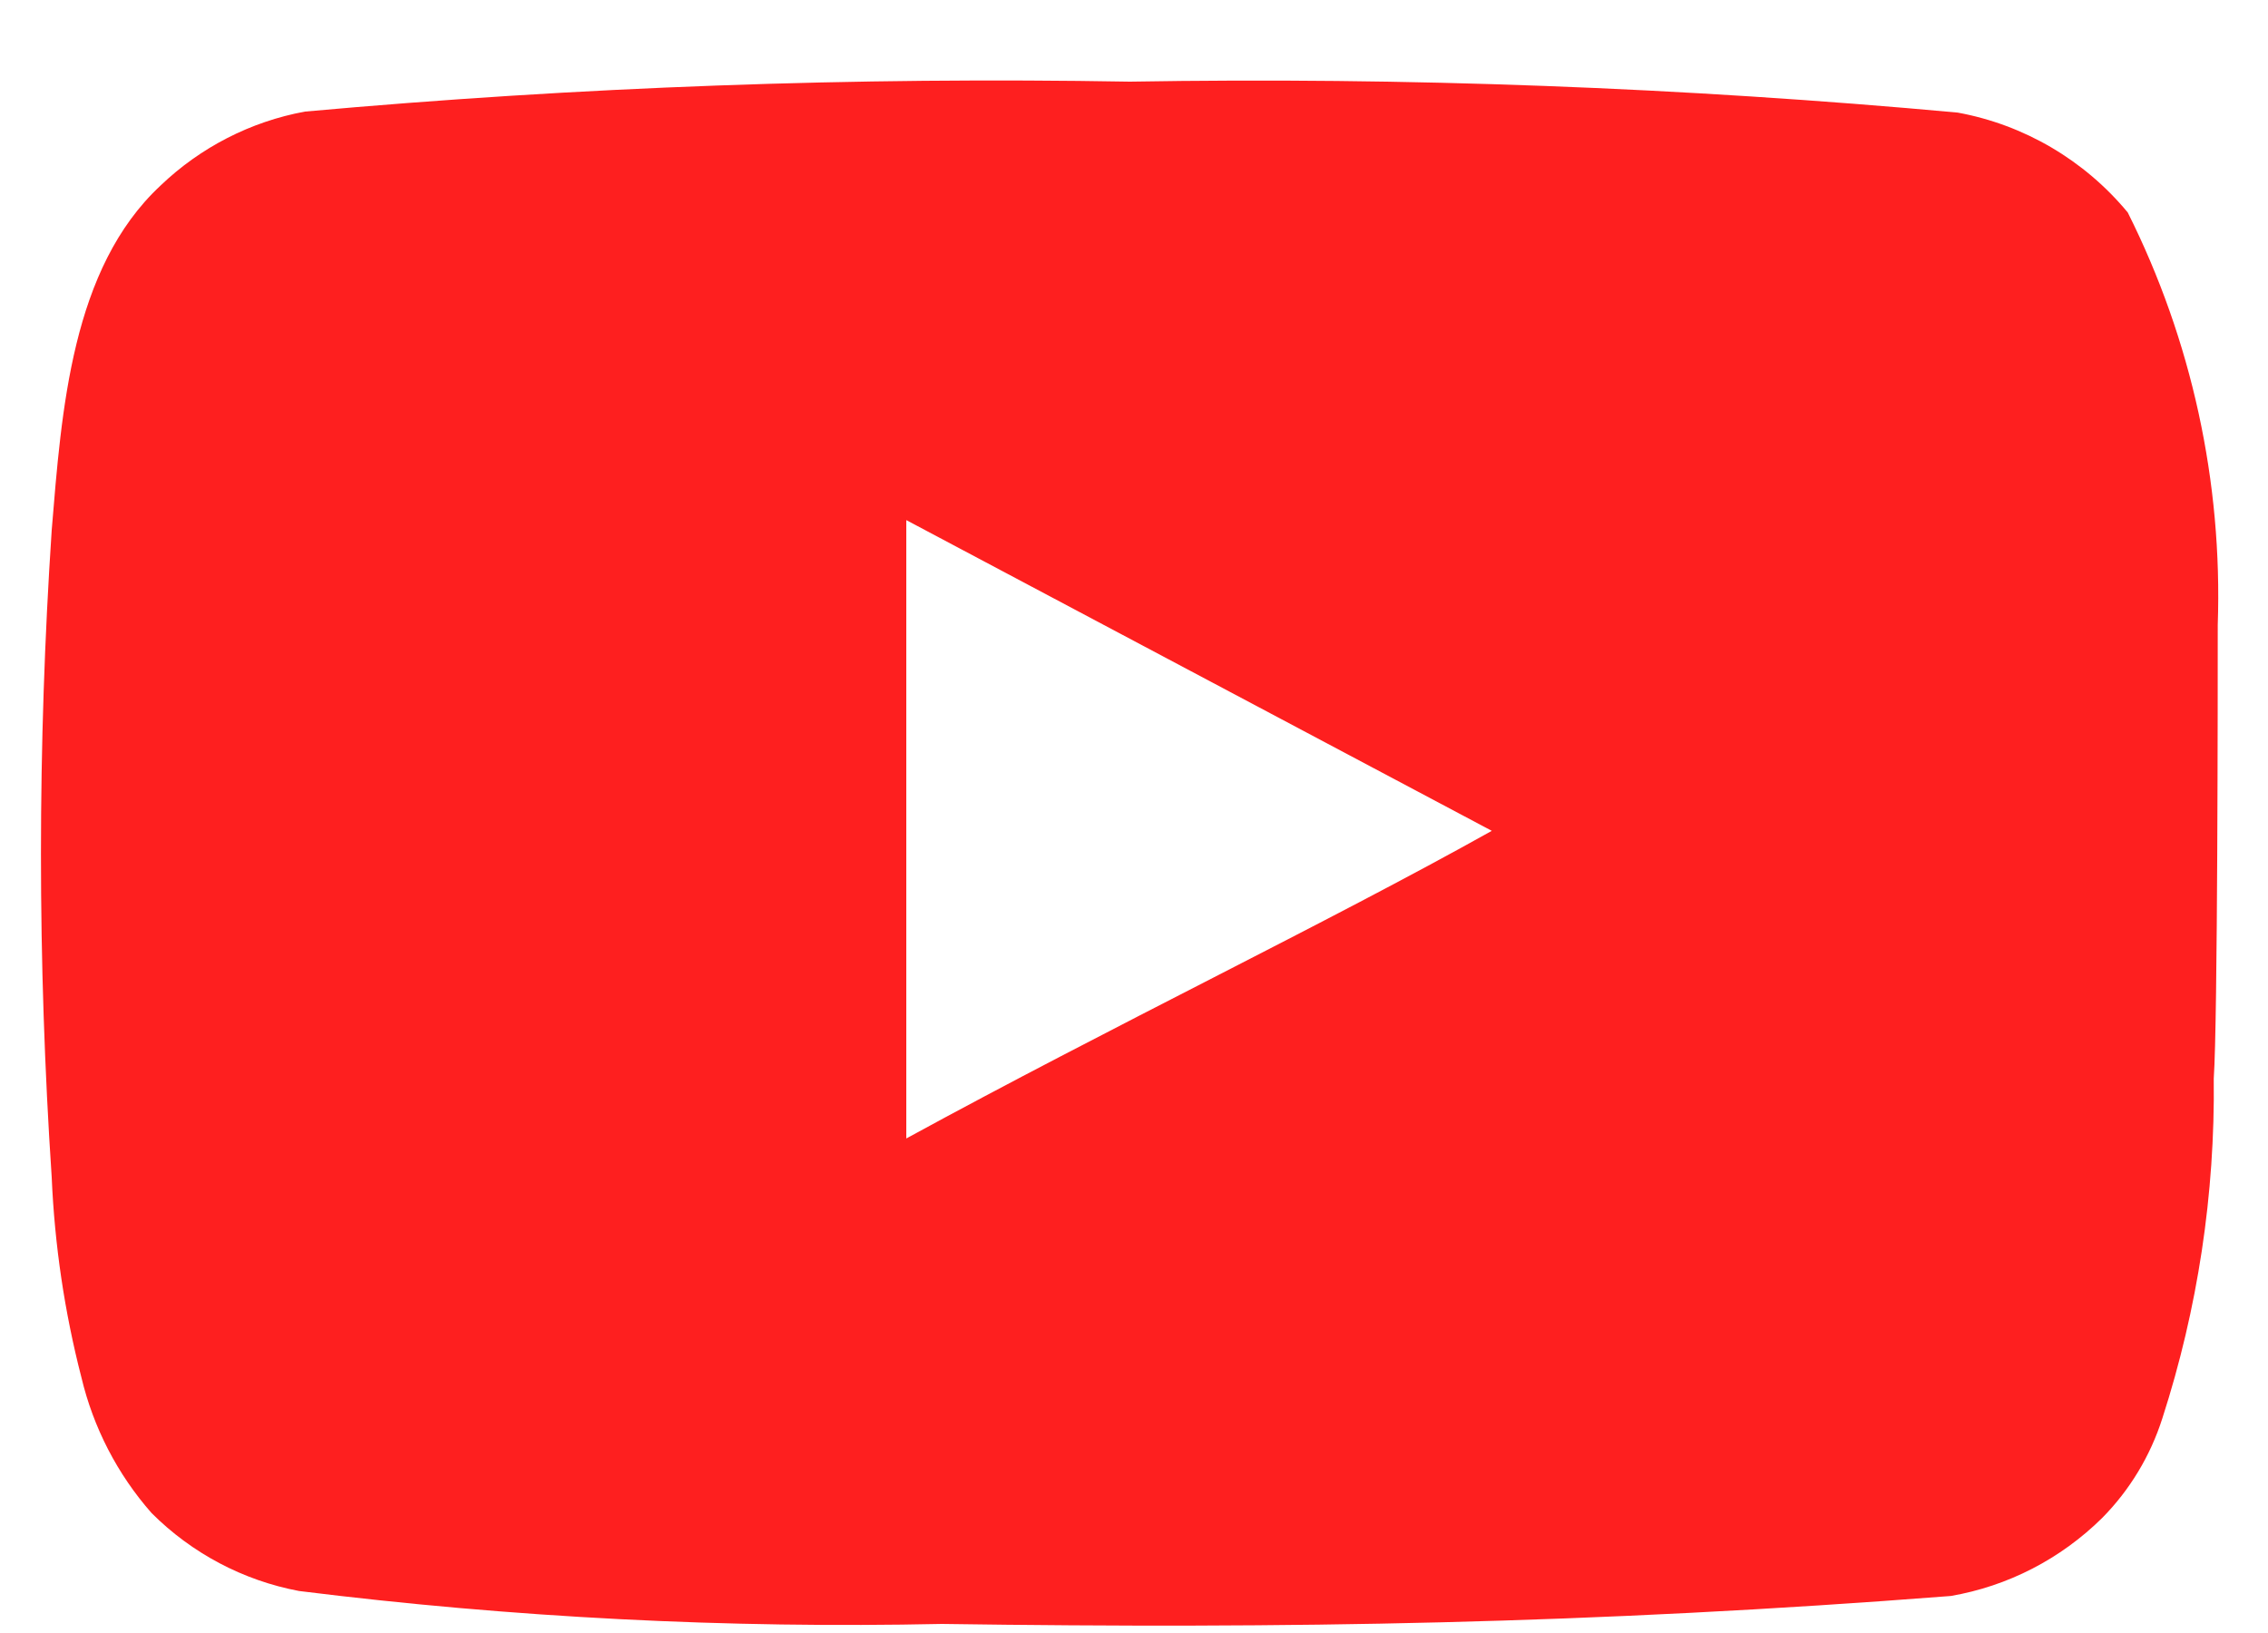 <svg width="25" height="18" viewBox="0 0 25 18" fill="none" xmlns="http://www.w3.org/2000/svg">
<path d="M24.446 6.889C24.5 5.313 24.159 3.749 23.454 2.342C22.976 1.765 22.312 1.375 21.579 1.241C18.545 0.963 15.499 0.849 12.454 0.9C9.419 0.847 6.384 0.957 3.361 1.23C2.764 1.34 2.211 1.623 1.77 2.045C0.788 2.959 0.679 4.522 0.57 5.843C0.412 8.219 0.412 10.603 0.57 12.978C0.602 13.722 0.711 14.46 0.897 15.181C1.029 15.737 1.295 16.251 1.671 16.678C2.115 17.122 2.681 17.421 3.296 17.537C5.646 17.83 8.015 17.951 10.382 17.9C14.198 17.955 17.545 17.9 21.503 17.592C22.132 17.484 22.714 17.184 23.171 16.733C23.476 16.425 23.704 16.047 23.836 15.632C24.226 14.424 24.417 13.159 24.402 11.888C24.446 11.272 24.446 7.55 24.446 6.889ZM9.99 12.549V5.733L16.444 9.158C14.634 10.171 12.247 11.316 9.99 12.549Z" fill="#FE1F1F"/>
</svg>
